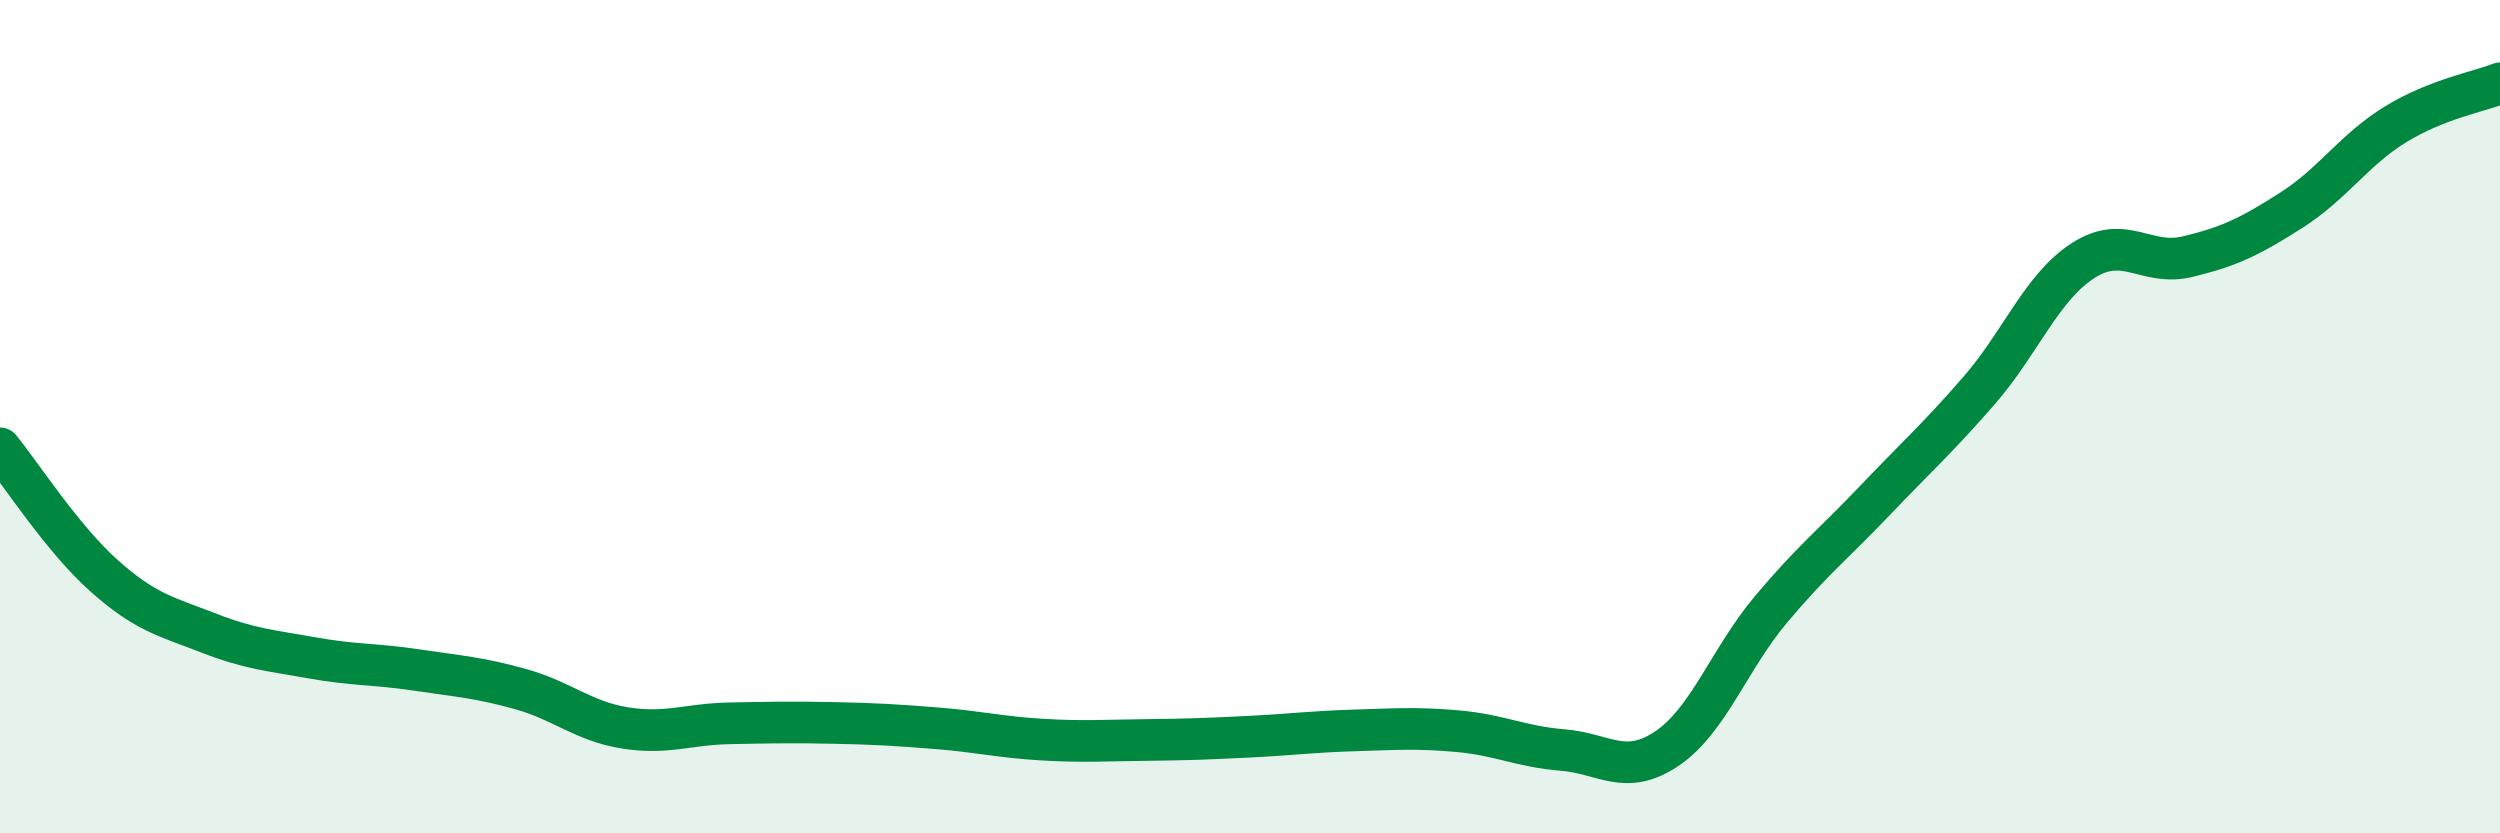 
    <svg width="60" height="20" viewBox="0 0 60 20" xmlns="http://www.w3.org/2000/svg">
      <path
        d="M 0,10.76 C 0.5,11.37 1.5,12.93 2.5,13.82 C 3.5,14.71 4,14.8 5,15.19 C 6,15.58 6.5,15.61 7.5,15.79 C 8.5,15.97 9,15.93 10,16.08 C 11,16.23 11.5,16.26 12.5,16.54 C 13.5,16.82 14,17.31 15,17.47 C 16,17.63 16.5,17.38 17.5,17.36 C 18.5,17.34 19,17.33 20,17.35 C 21,17.37 21.5,17.4 22.5,17.48 C 23.5,17.56 24,17.69 25,17.75 C 26,17.81 26.5,17.77 27.5,17.76 C 28.5,17.75 29,17.73 30,17.68 C 31,17.63 31.5,17.56 32.5,17.53 C 33.5,17.5 34,17.46 35,17.55 C 36,17.64 36.5,17.92 37.5,18 C 38.5,18.08 39,18.64 40,17.97 C 41,17.3 41.5,15.82 42.5,14.63 C 43.5,13.44 44,13.06 45,12.01 C 46,10.96 46.5,10.52 47.5,9.37 C 48.5,8.22 49,6.89 50,6.25 C 51,5.61 51.5,6.4 52.5,6.16 C 53.5,5.92 54,5.68 55,5.04 C 56,4.4 56.5,3.59 57.5,2.98 C 58.5,2.37 59.5,2.2 60,2L60 20L0 20Z"
        fill="#008740"
        opacity="0.1"
        stroke-linecap="round"
        stroke-linejoin="round"
      />
      <path
        d="M 0,10.76 C 0.5,11.37 1.5,12.93 2.5,13.82 C 3.5,14.71 4,14.8 5,15.19 C 6,15.58 6.5,15.61 7.5,15.79 C 8.5,15.97 9,15.93 10,16.08 C 11,16.23 11.5,16.26 12.5,16.54 C 13.5,16.82 14,17.31 15,17.47 C 16,17.63 16.5,17.38 17.5,17.36 C 18.5,17.34 19,17.33 20,17.35 C 21,17.37 21.5,17.4 22.5,17.48 C 23.5,17.56 24,17.69 25,17.75 C 26,17.81 26.5,17.77 27.5,17.76 C 28.5,17.75 29,17.73 30,17.68 C 31,17.63 31.5,17.56 32.5,17.53 C 33.5,17.5 34,17.46 35,17.55 C 36,17.64 36.5,17.92 37.5,18 C 38.5,18.08 39,18.64 40,17.97 C 41,17.3 41.5,15.82 42.5,14.63 C 43.5,13.44 44,13.06 45,12.01 C 46,10.96 46.5,10.52 47.5,9.37 C 48.5,8.22 49,6.89 50,6.25 C 51,5.61 51.5,6.4 52.5,6.16 C 53.5,5.92 54,5.68 55,5.04 C 56,4.4 56.5,3.59 57.5,2.98 C 58.5,2.37 59.5,2.2 60,2"
        stroke="#008740"
        stroke-width="1"
        fill="none"
        stroke-linecap="round"
        stroke-linejoin="round"
      />
    </svg>
  